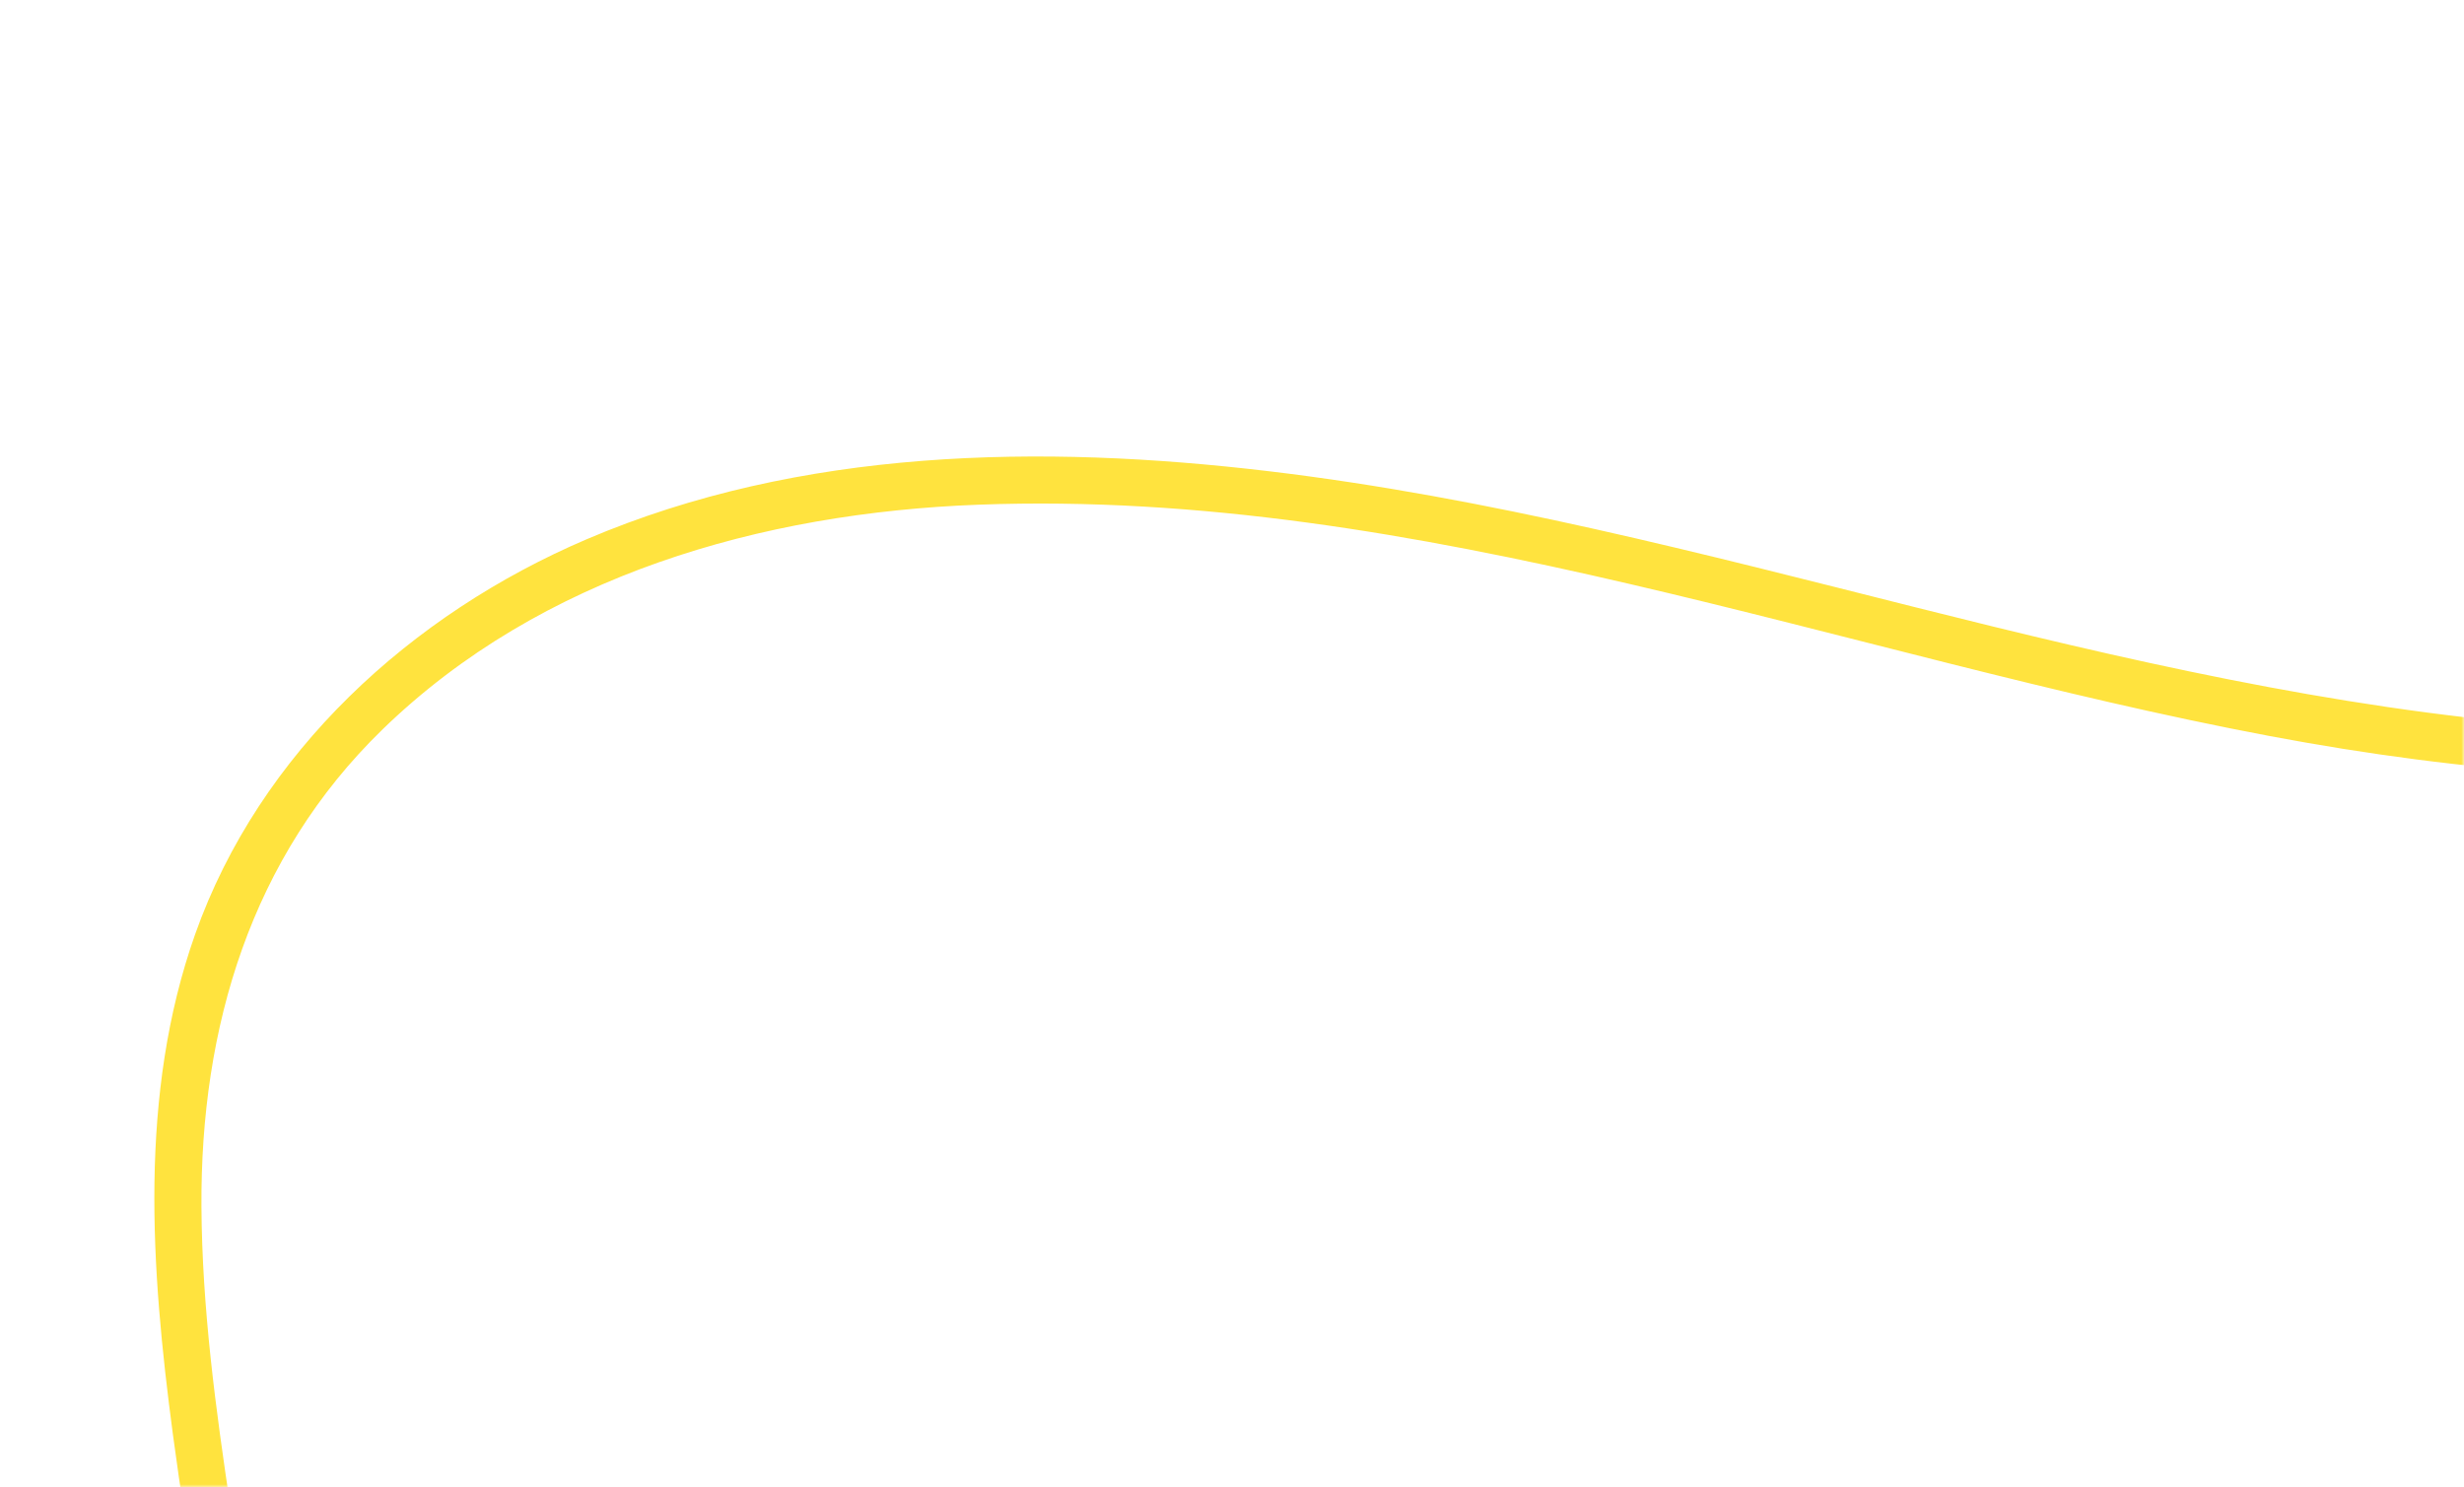 <svg xmlns="http://www.w3.org/2000/svg" width="444" height="268" viewBox="0 0 444 268" fill="none"><mask id="mask0_4291_1956" style="mask-type:alpha" maskUnits="userSpaceOnUse" x="0" y="0" width="444" height="268"><rect x="0.454" width="443.546" height="268" fill="#D9D9D9"></rect></mask><g mask="url(#mask0_4291_1956)"><path d="M757.83 -55.291C725.285 -37.588 703.286 -9.439 683.248 20.897C663.957 50.096 645.159 80.543 616.607 101.748C557.745 145.46 478.131 145.689 409.055 132.667C331.87 118.117 255.99 87.983 176.347 90.958C137.293 92.416 97.493 103.695 68.904 131.487C45.218 154.514 36.1 185.173 36.3 217.498C36.412 235.86 38.883 254.036 41.612 272.181L33.37 273.868C32.589 268.724 31.829 263.588 31.147 258.457C27.183 228.645 24.941 197.284 35.156 168.402C46.758 135.597 74.115 110.678 105.705 97.192C144.256 80.733 187.587 80.036 228.607 84.923C268.134 89.632 306.721 99.788 345.24 109.472C418.758 127.954 499.624 145.433 572.992 116.284C590.153 109.463 606.256 100.084 620.22 87.977C634.005 76.025 645.361 61.715 655.773 46.815C676.142 17.666 693.451 -14.27 719.925 -38.594C747.292 -63.741 783.212 -79.694 820.214 -83.246C820.27 -83.252 820.325 -83.255 820.38 -83.259L822.104 -74.834C799.699 -72.779 777.753 -66.128 757.83 -55.291Z" fill="#FFE33E"></path></g></svg>
